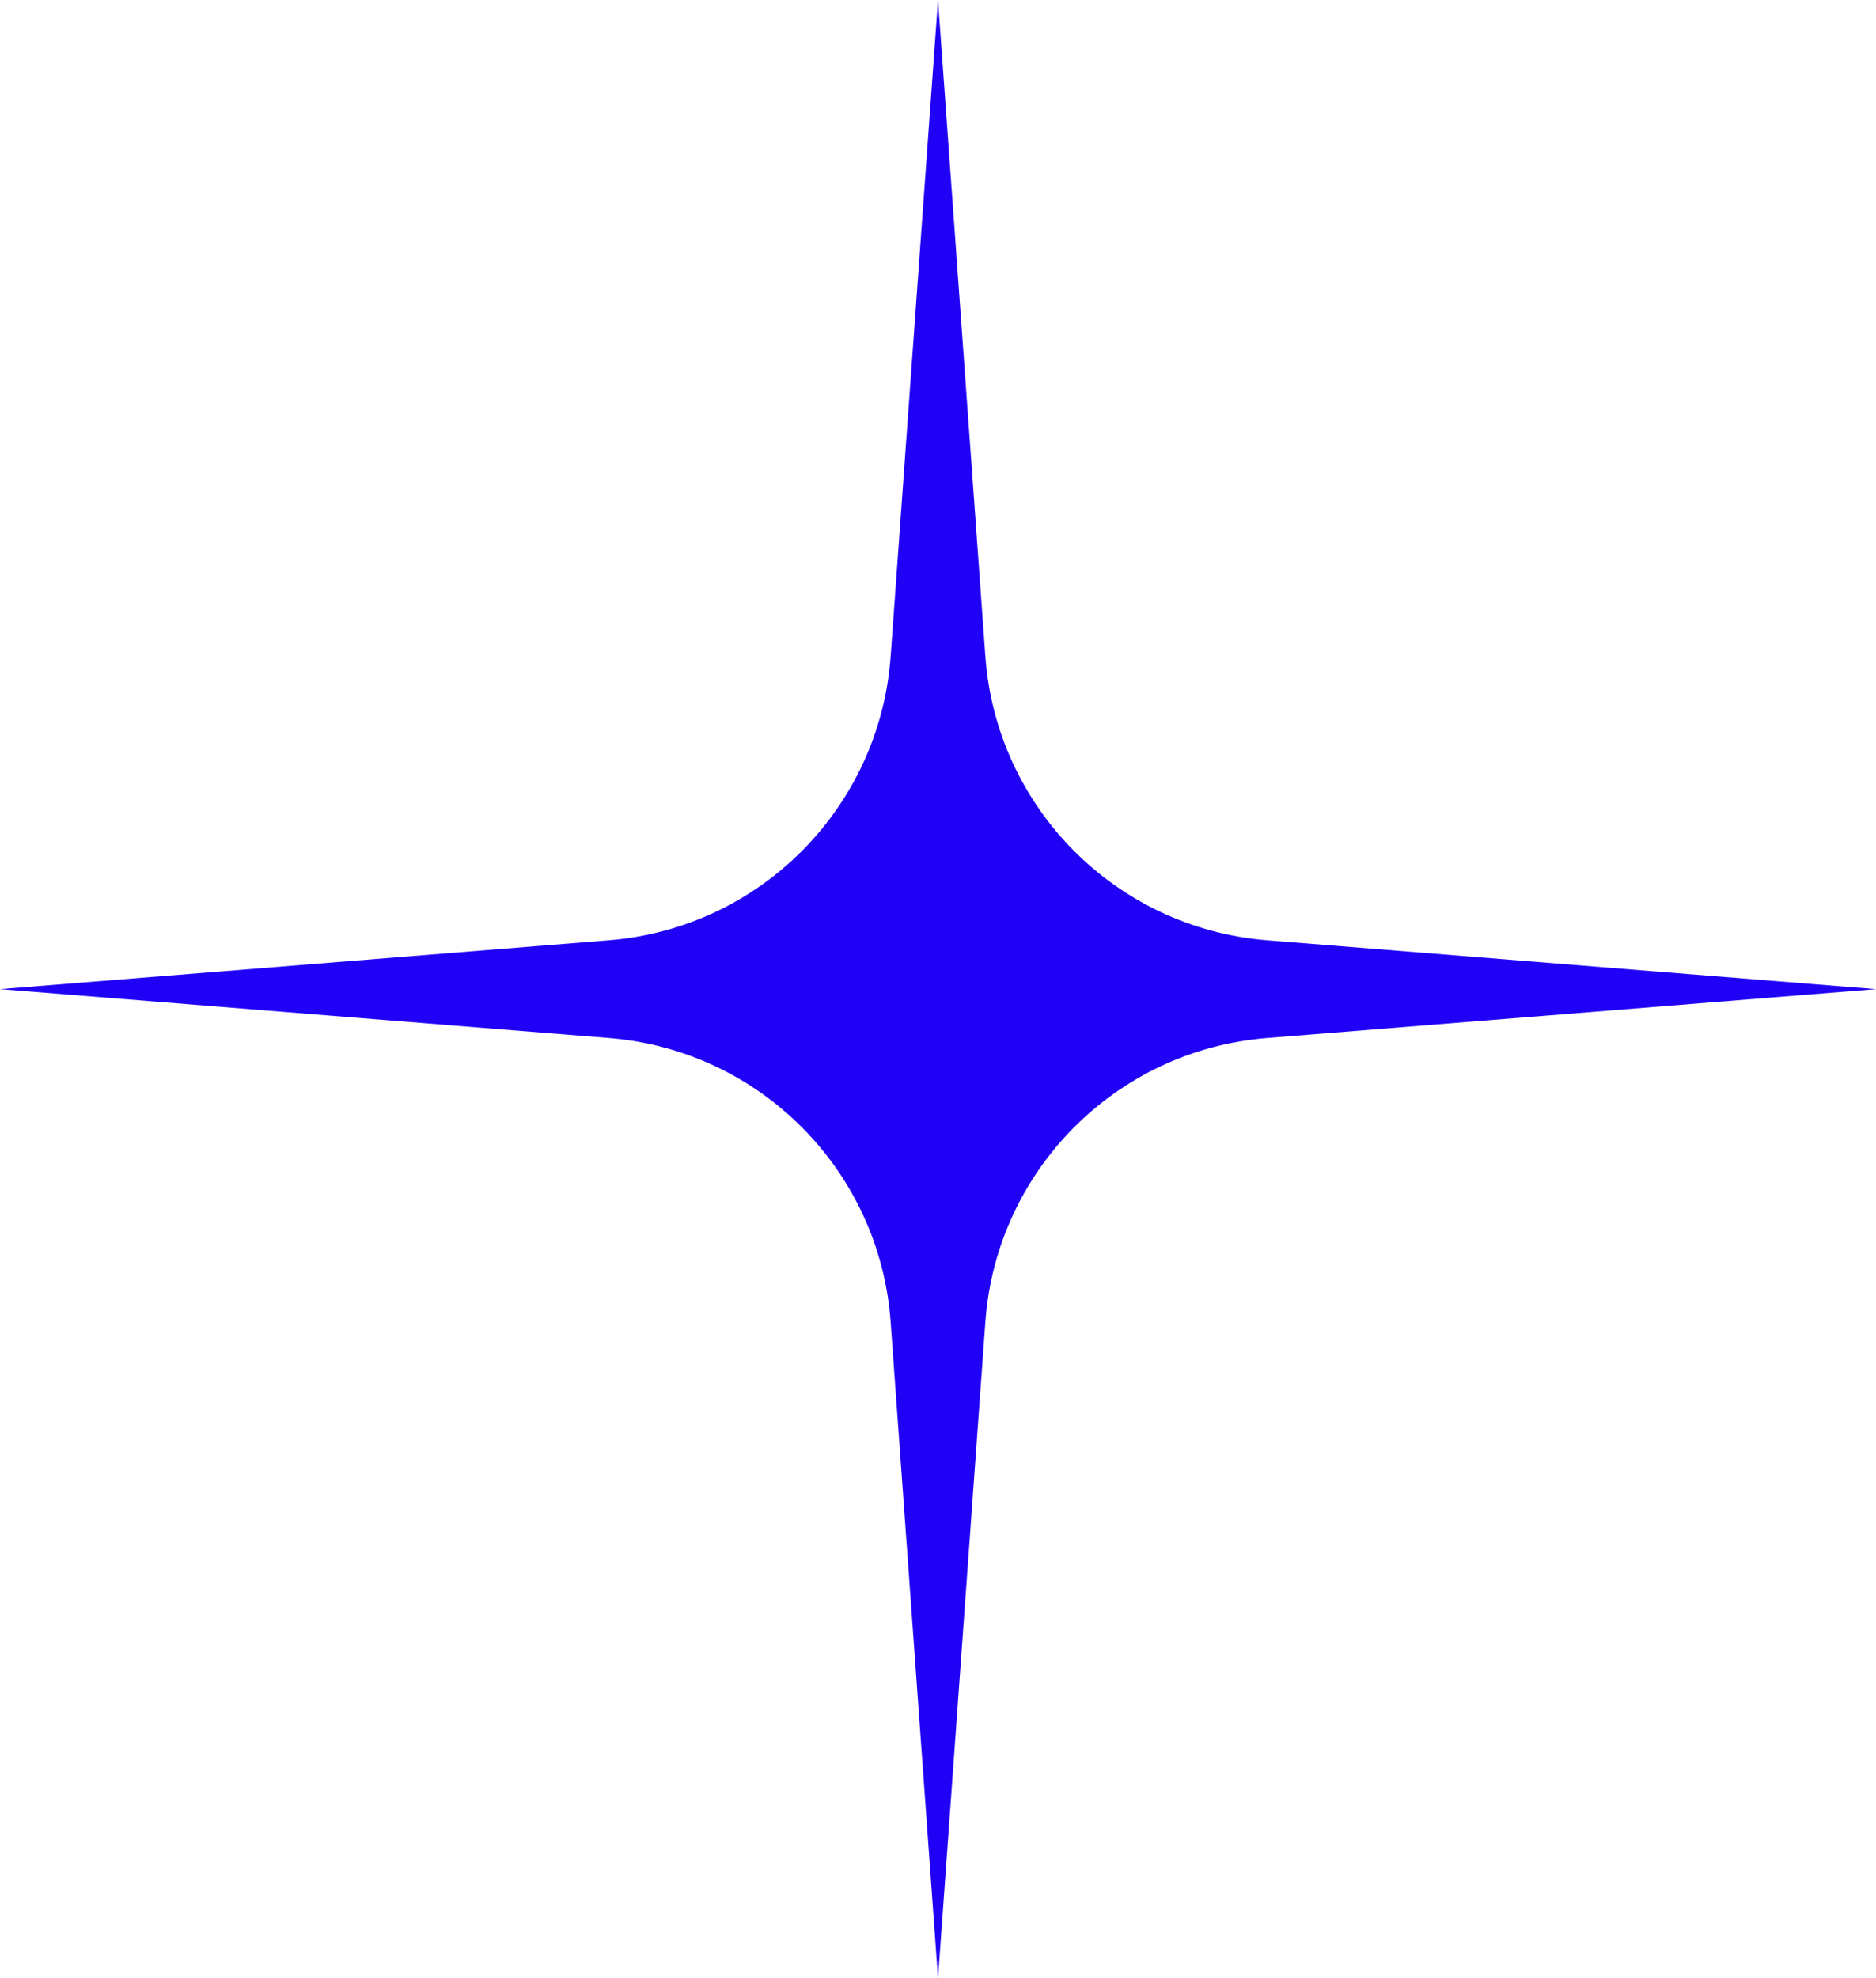 <svg width="110" height="116" viewBox="0 0 110 116" fill="none" xmlns="http://www.w3.org/2000/svg">
<path d="M55 0L57.777 38.488C58.417 47.353 65.431 54.424 74.291 55.135L110 58L74.291 60.865C65.431 61.576 58.417 68.647 57.777 77.512L55 116L52.223 77.512C51.583 68.647 44.569 61.576 35.709 60.865L0 58L35.709 55.135C44.569 54.424 51.583 47.353 52.223 38.488L55 0Z" fill="#2001F5"/>
</svg>
